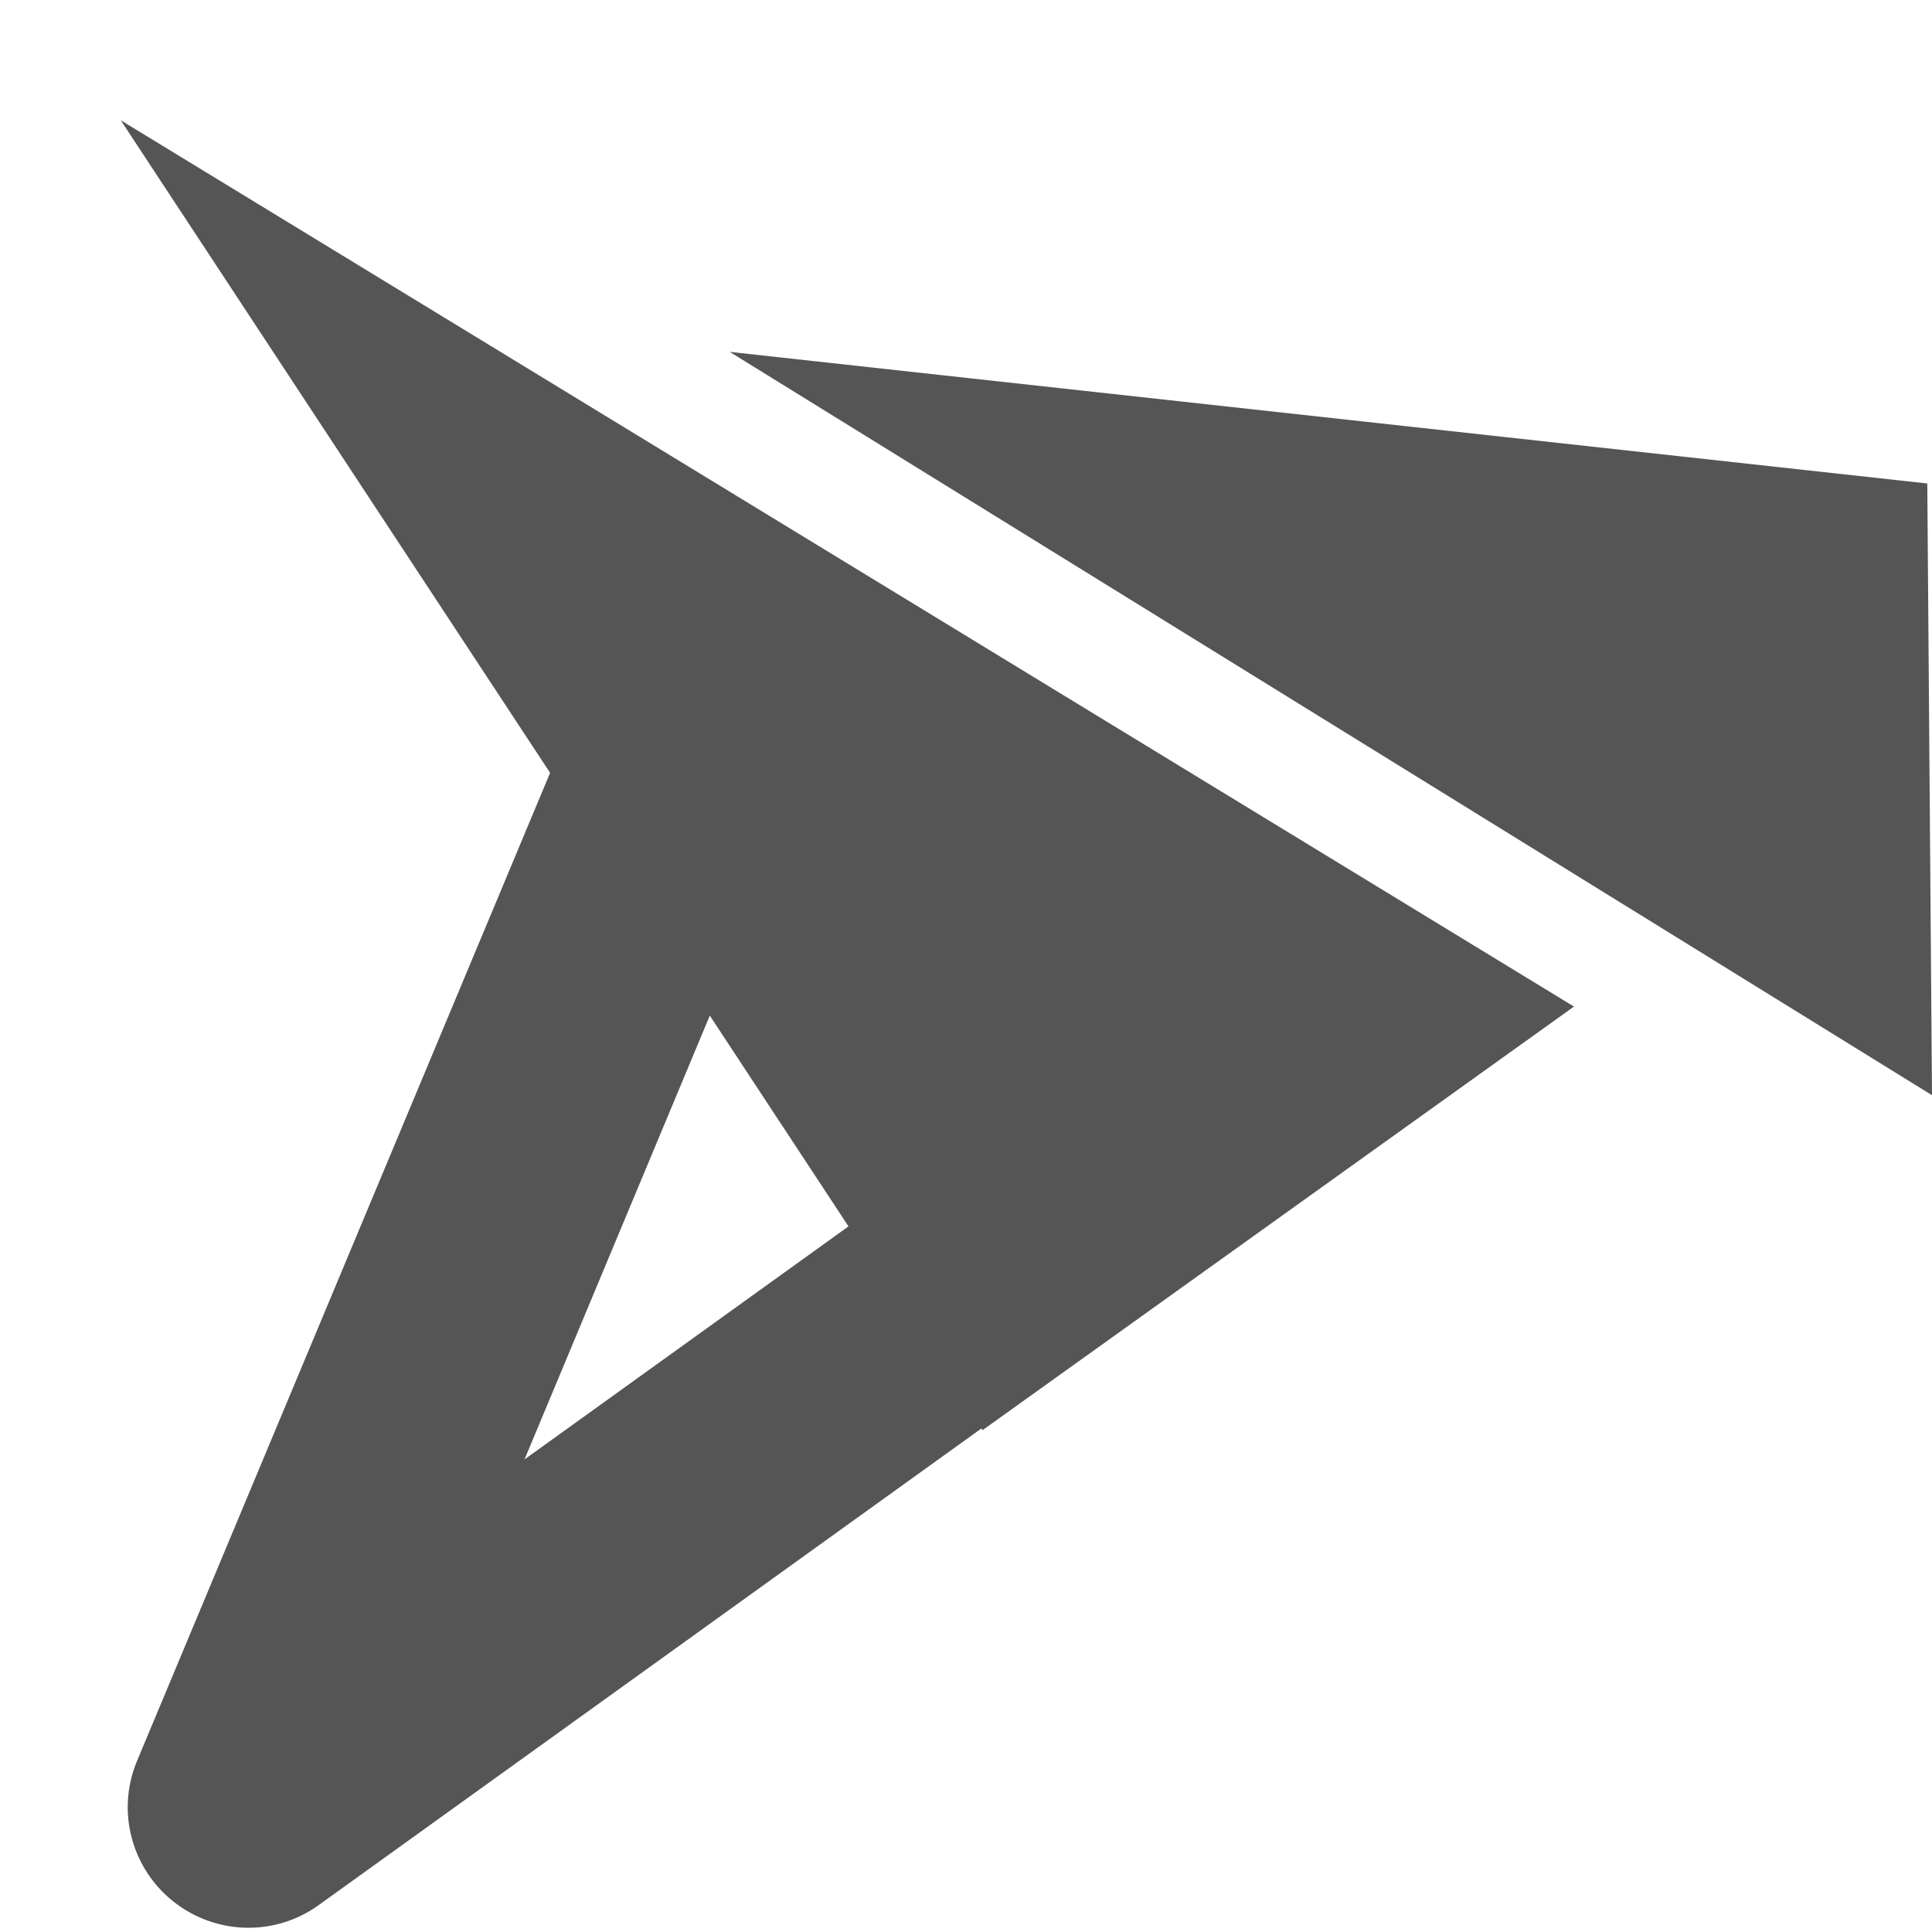 <svg height="16px" viewBox="0 0 16 16" width="16px" xmlns="http://www.w3.org/2000/svg">
    <g fill="#555555">
        <path d="m 1 0.996 l 7.137 10.848 l 4.898 -3.508 z m 0 0"/>
        <path d="m 5.508 5.328 c -0.34 0.059 -0.625 0.285 -0.754 0.598 l -3.617 8.652 c -0.176 0.414 -0.051 0.891 0.297 1.168 c 0.352 0.281 0.848 0.293 1.211 0.027 l 6.93 -4.984 c 0.23 -0.164 0.383 -0.422 0.41 -0.703 c 0.031 -0.285 -0.059 -0.566 -0.25 -0.781 l -3.316 -3.664 c -0.23 -0.25 -0.574 -0.371 -0.91 -0.312 z m 0.48 2.82 l 1.512 1.668 l -3.156 2.27 z m 0 0"/>
        <path d="m 6.043 2.914 l 9.957 6.156 l -0.039 -5.066 z m 0 0"/>
    </g>
</svg>
